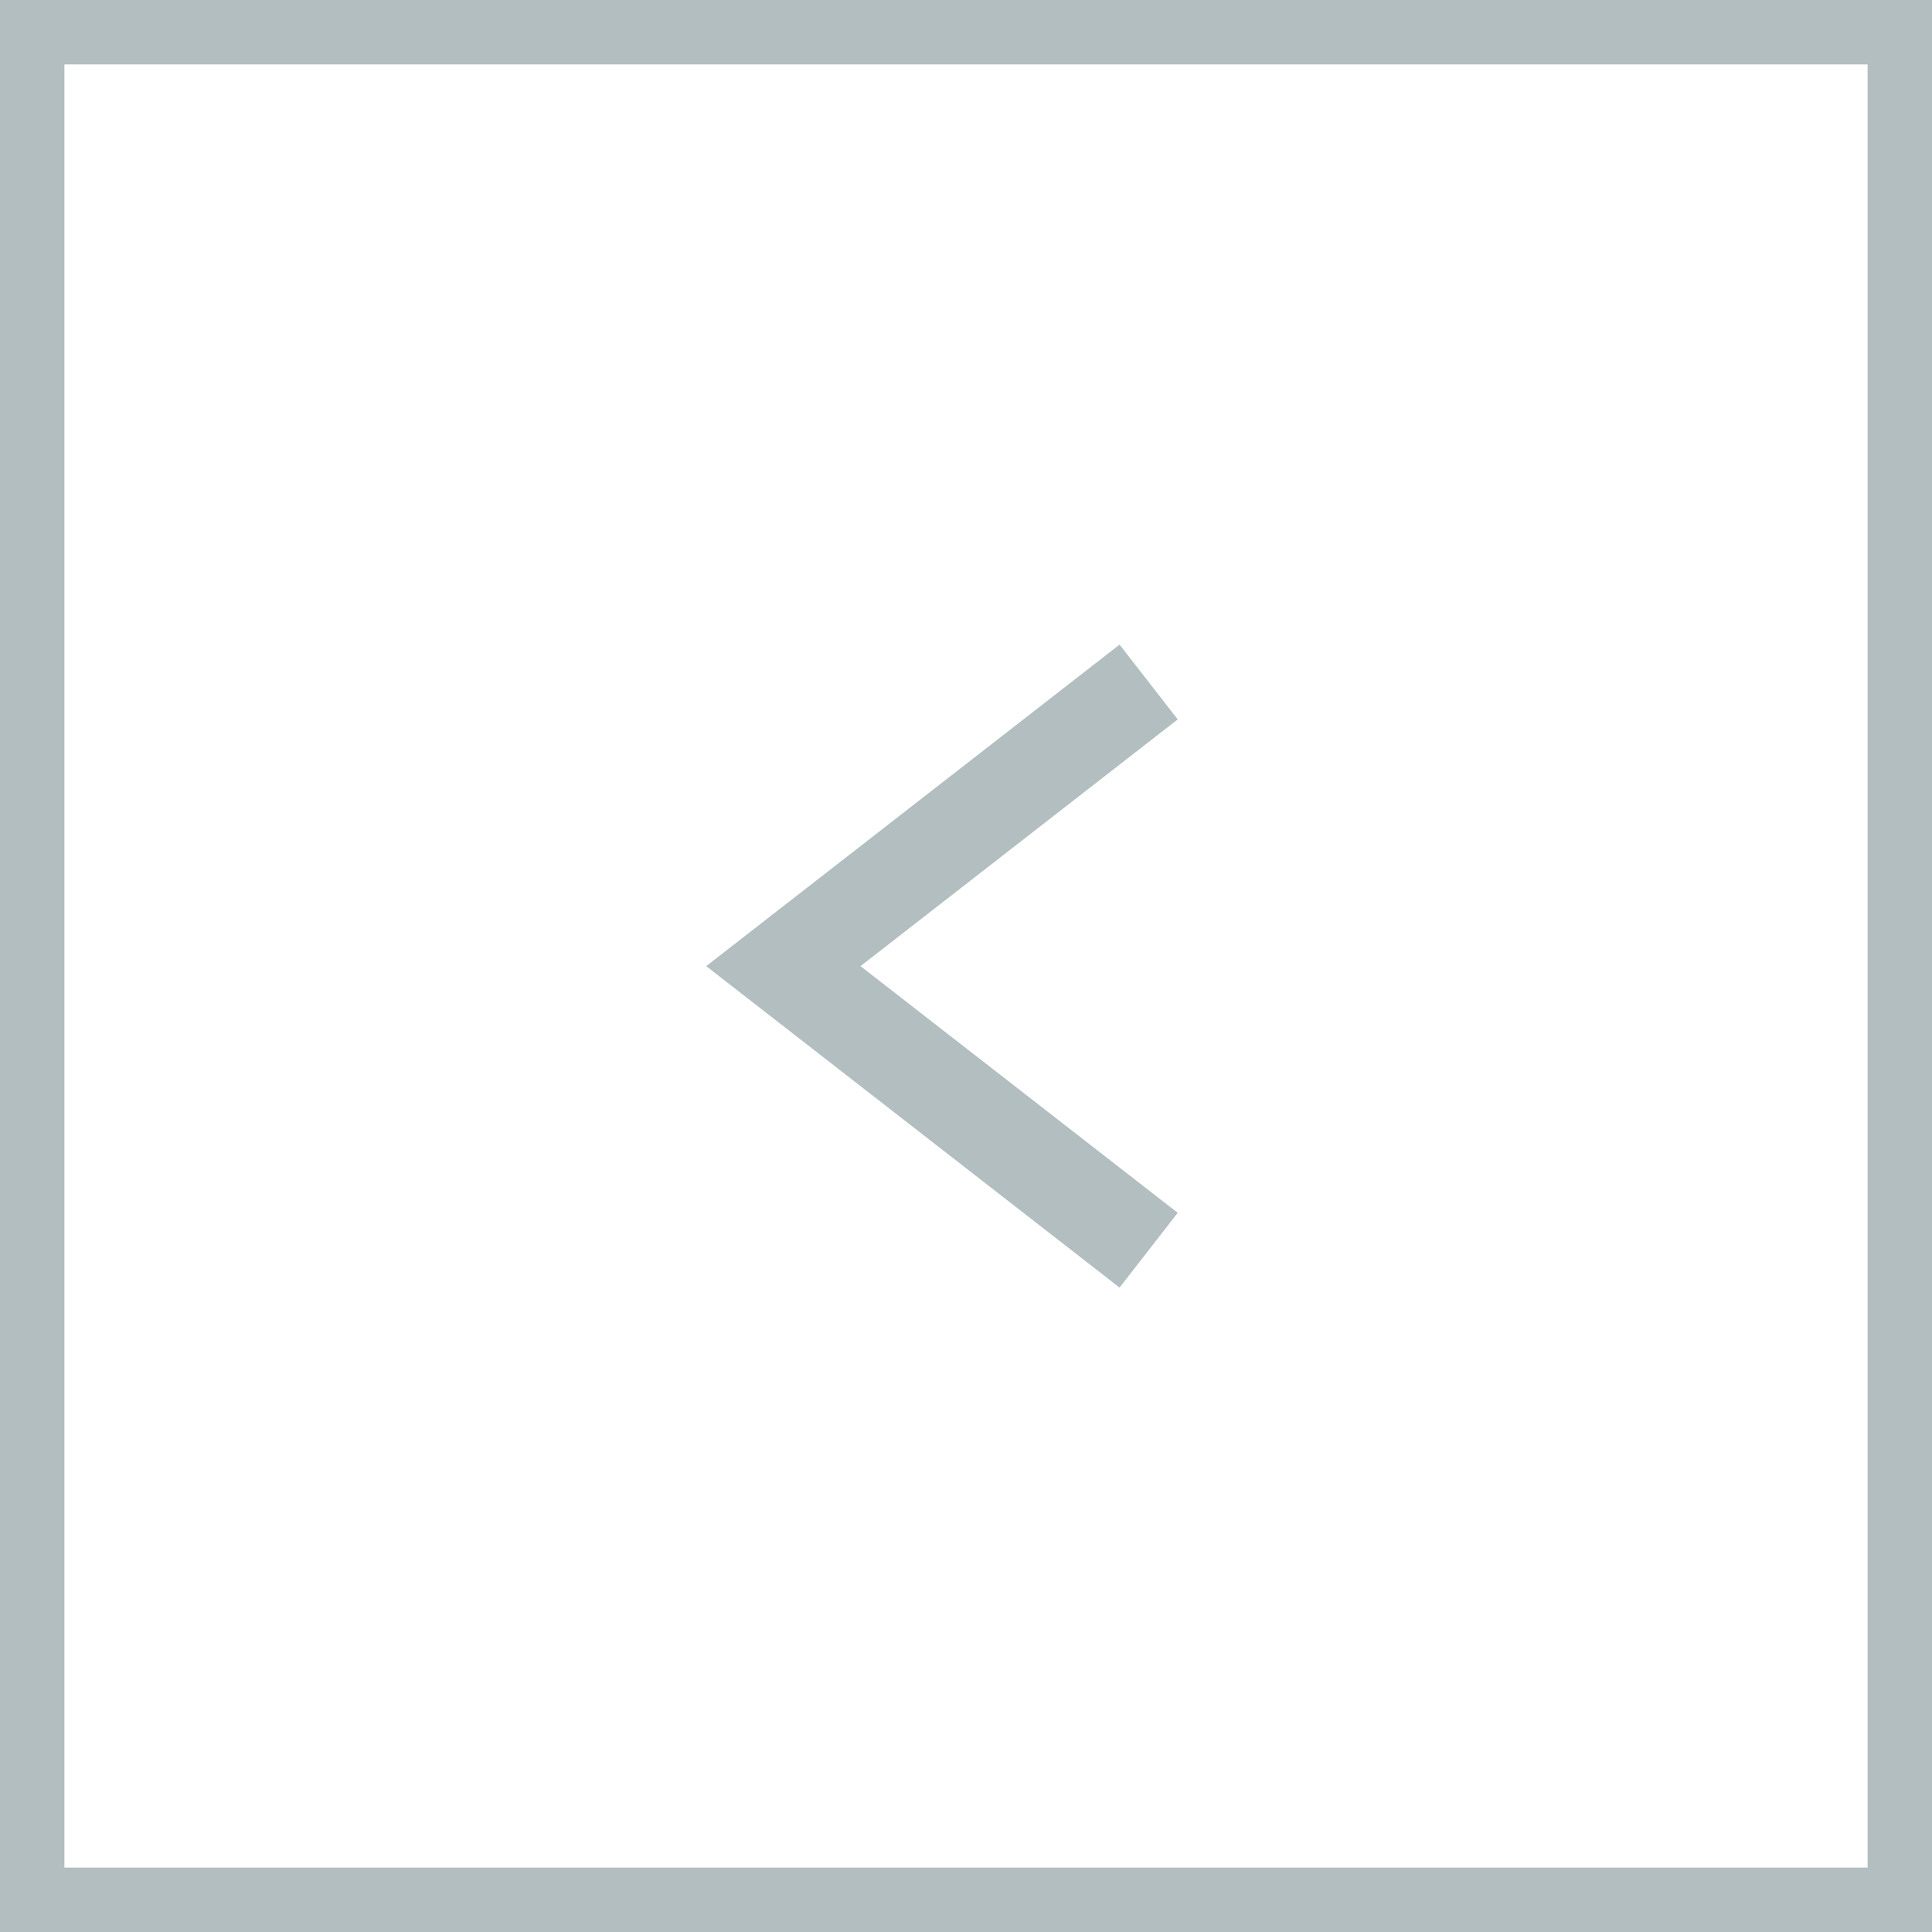 <svg width="30" height="30" viewBox="0 0 30 30" fill="none" xmlns="http://www.w3.org/2000/svg">
<rect x="0.5" y="0.5" width="29" height="29" stroke="#B2BEBF"/>
<path d="M17.836 10.59L12.164 15.002L17.836 19.413" stroke="#B2BEBF" stroke-width="1.471"/>
</svg>
